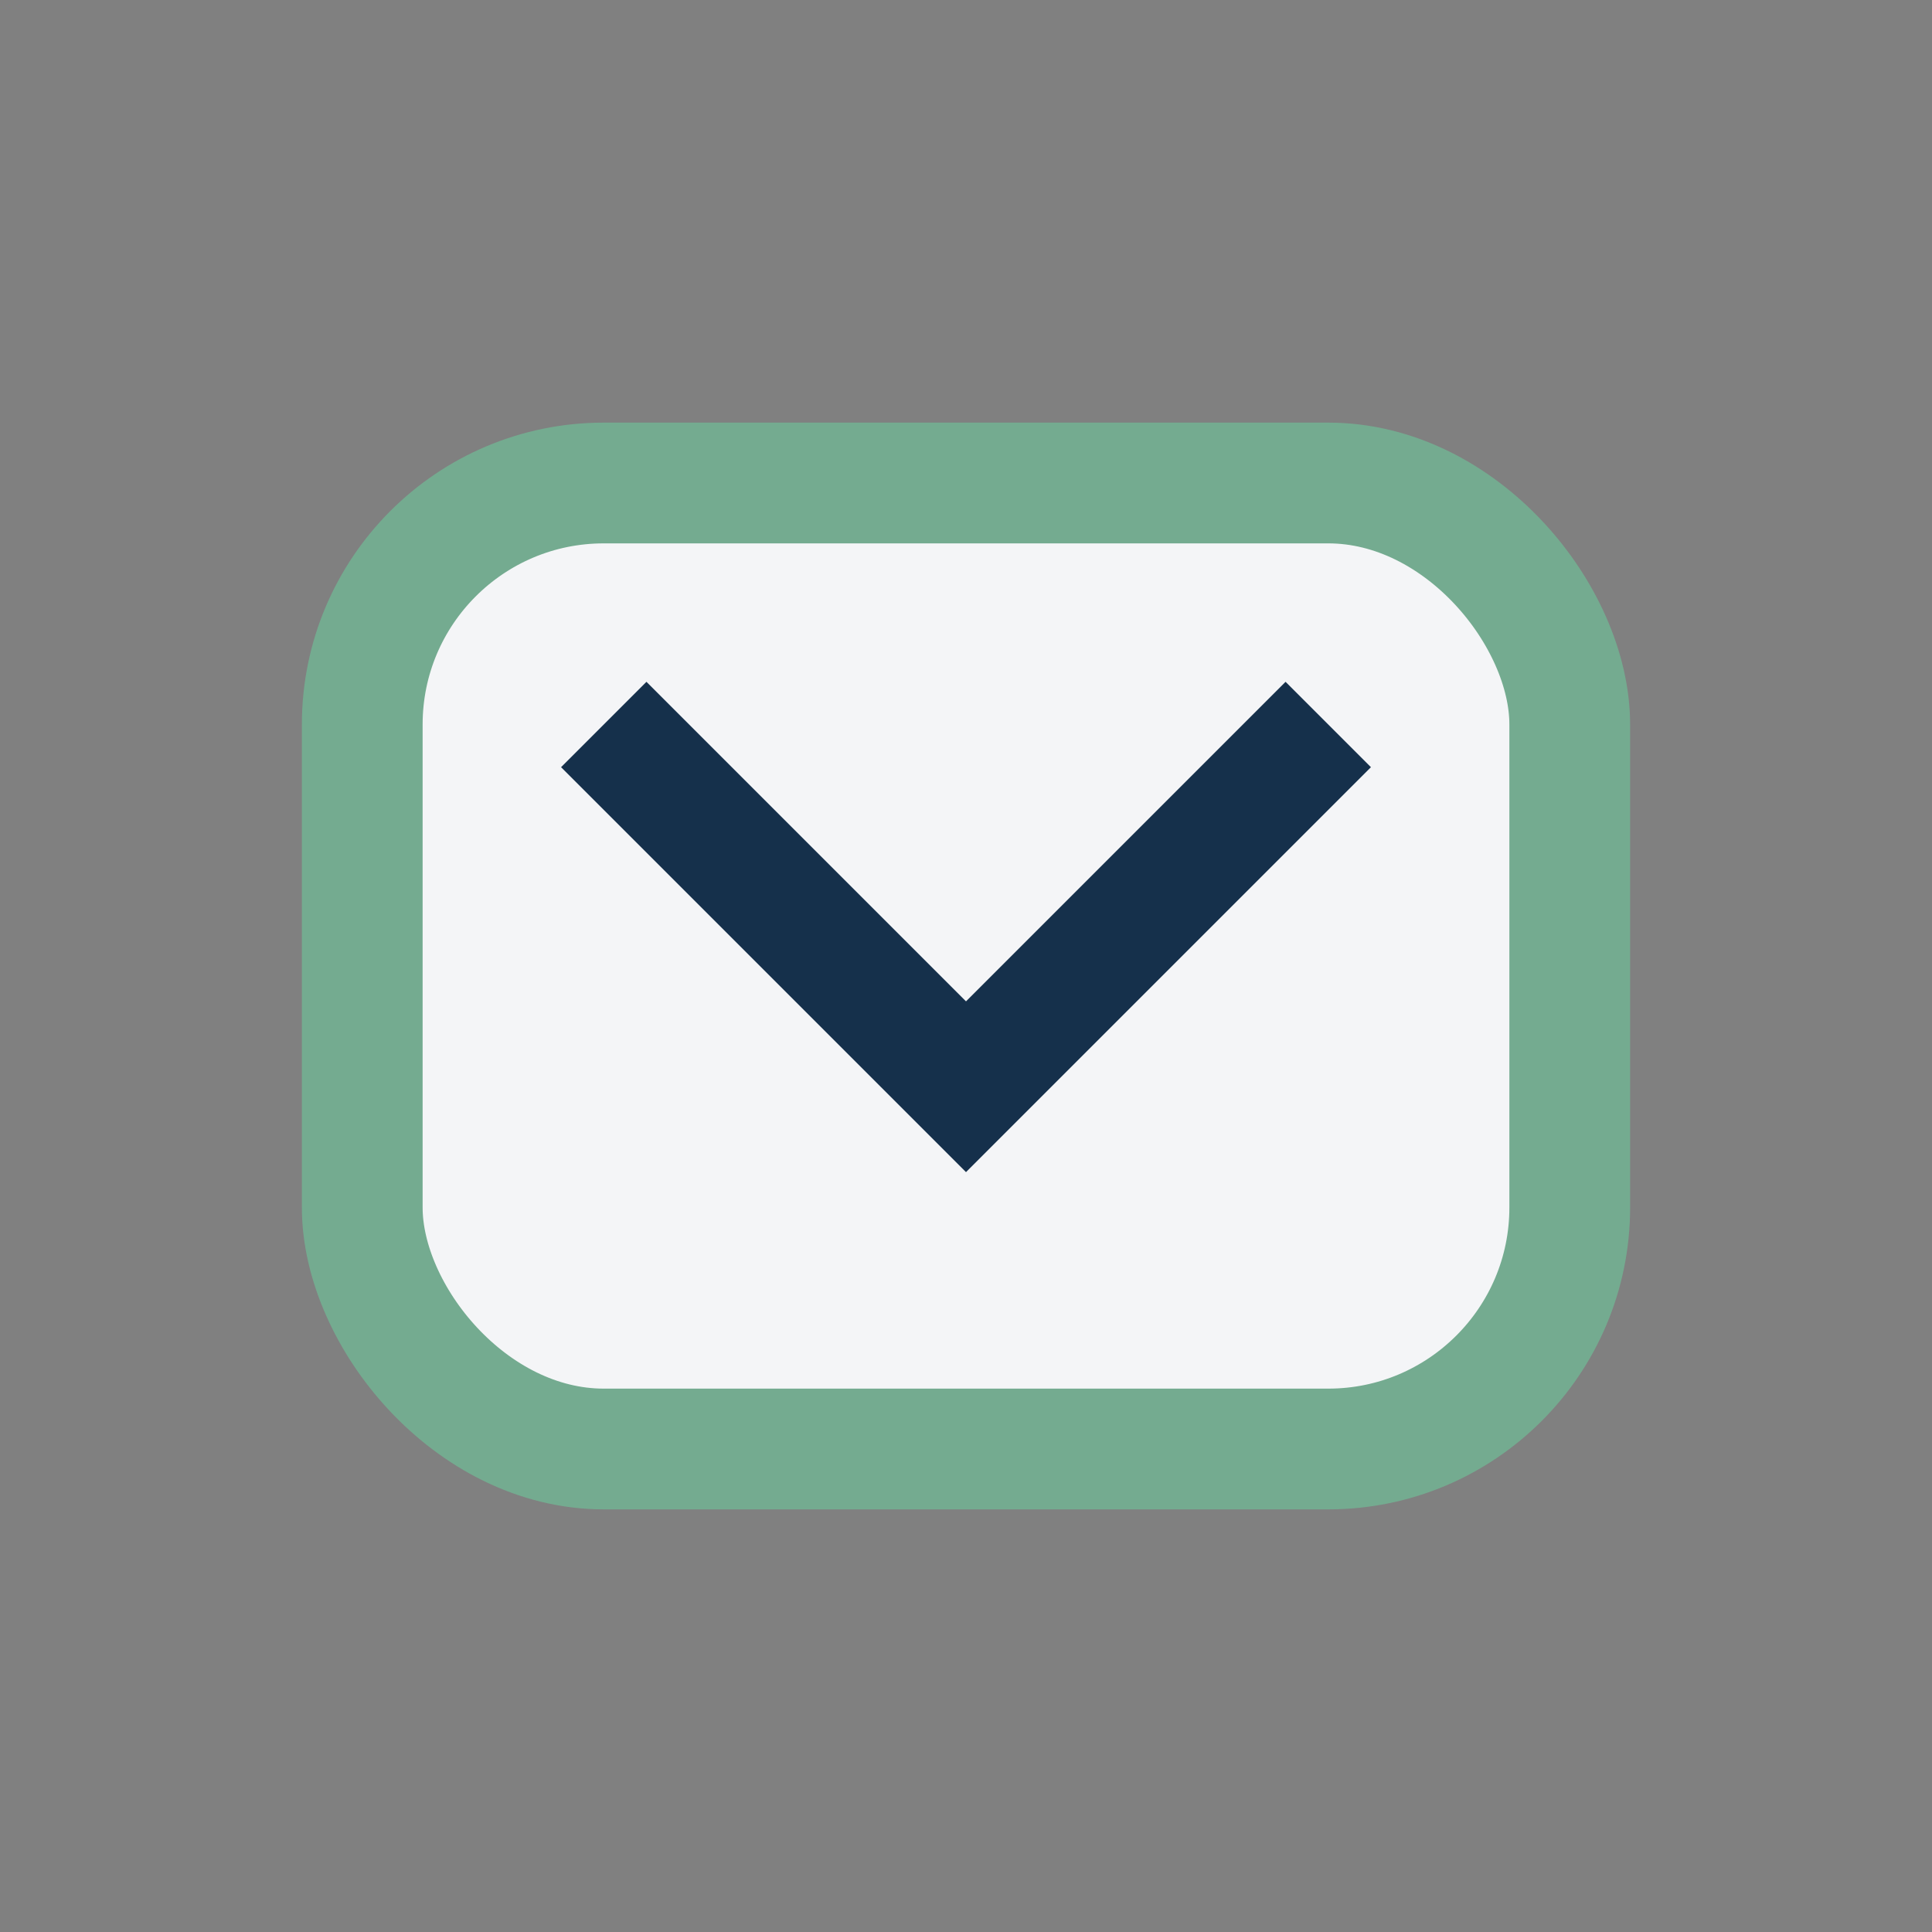 <?xml version="1.0" encoding="UTF-8"?>
<svg xmlns="http://www.w3.org/2000/svg" width="32" height="32" viewBox="0 0 32 32"><rect x="0" y="0" width="32" height="32" fill="#808080" stroke="none"/><rect x="6" y="8" width="20" height="16" rx="4" fill="#F4F5F7" stroke="#74AB90" stroke-width="2"/><path d="M10 12L16 18L22 12" stroke="#15304B" stroke-width="2" fill="none"/></svg>